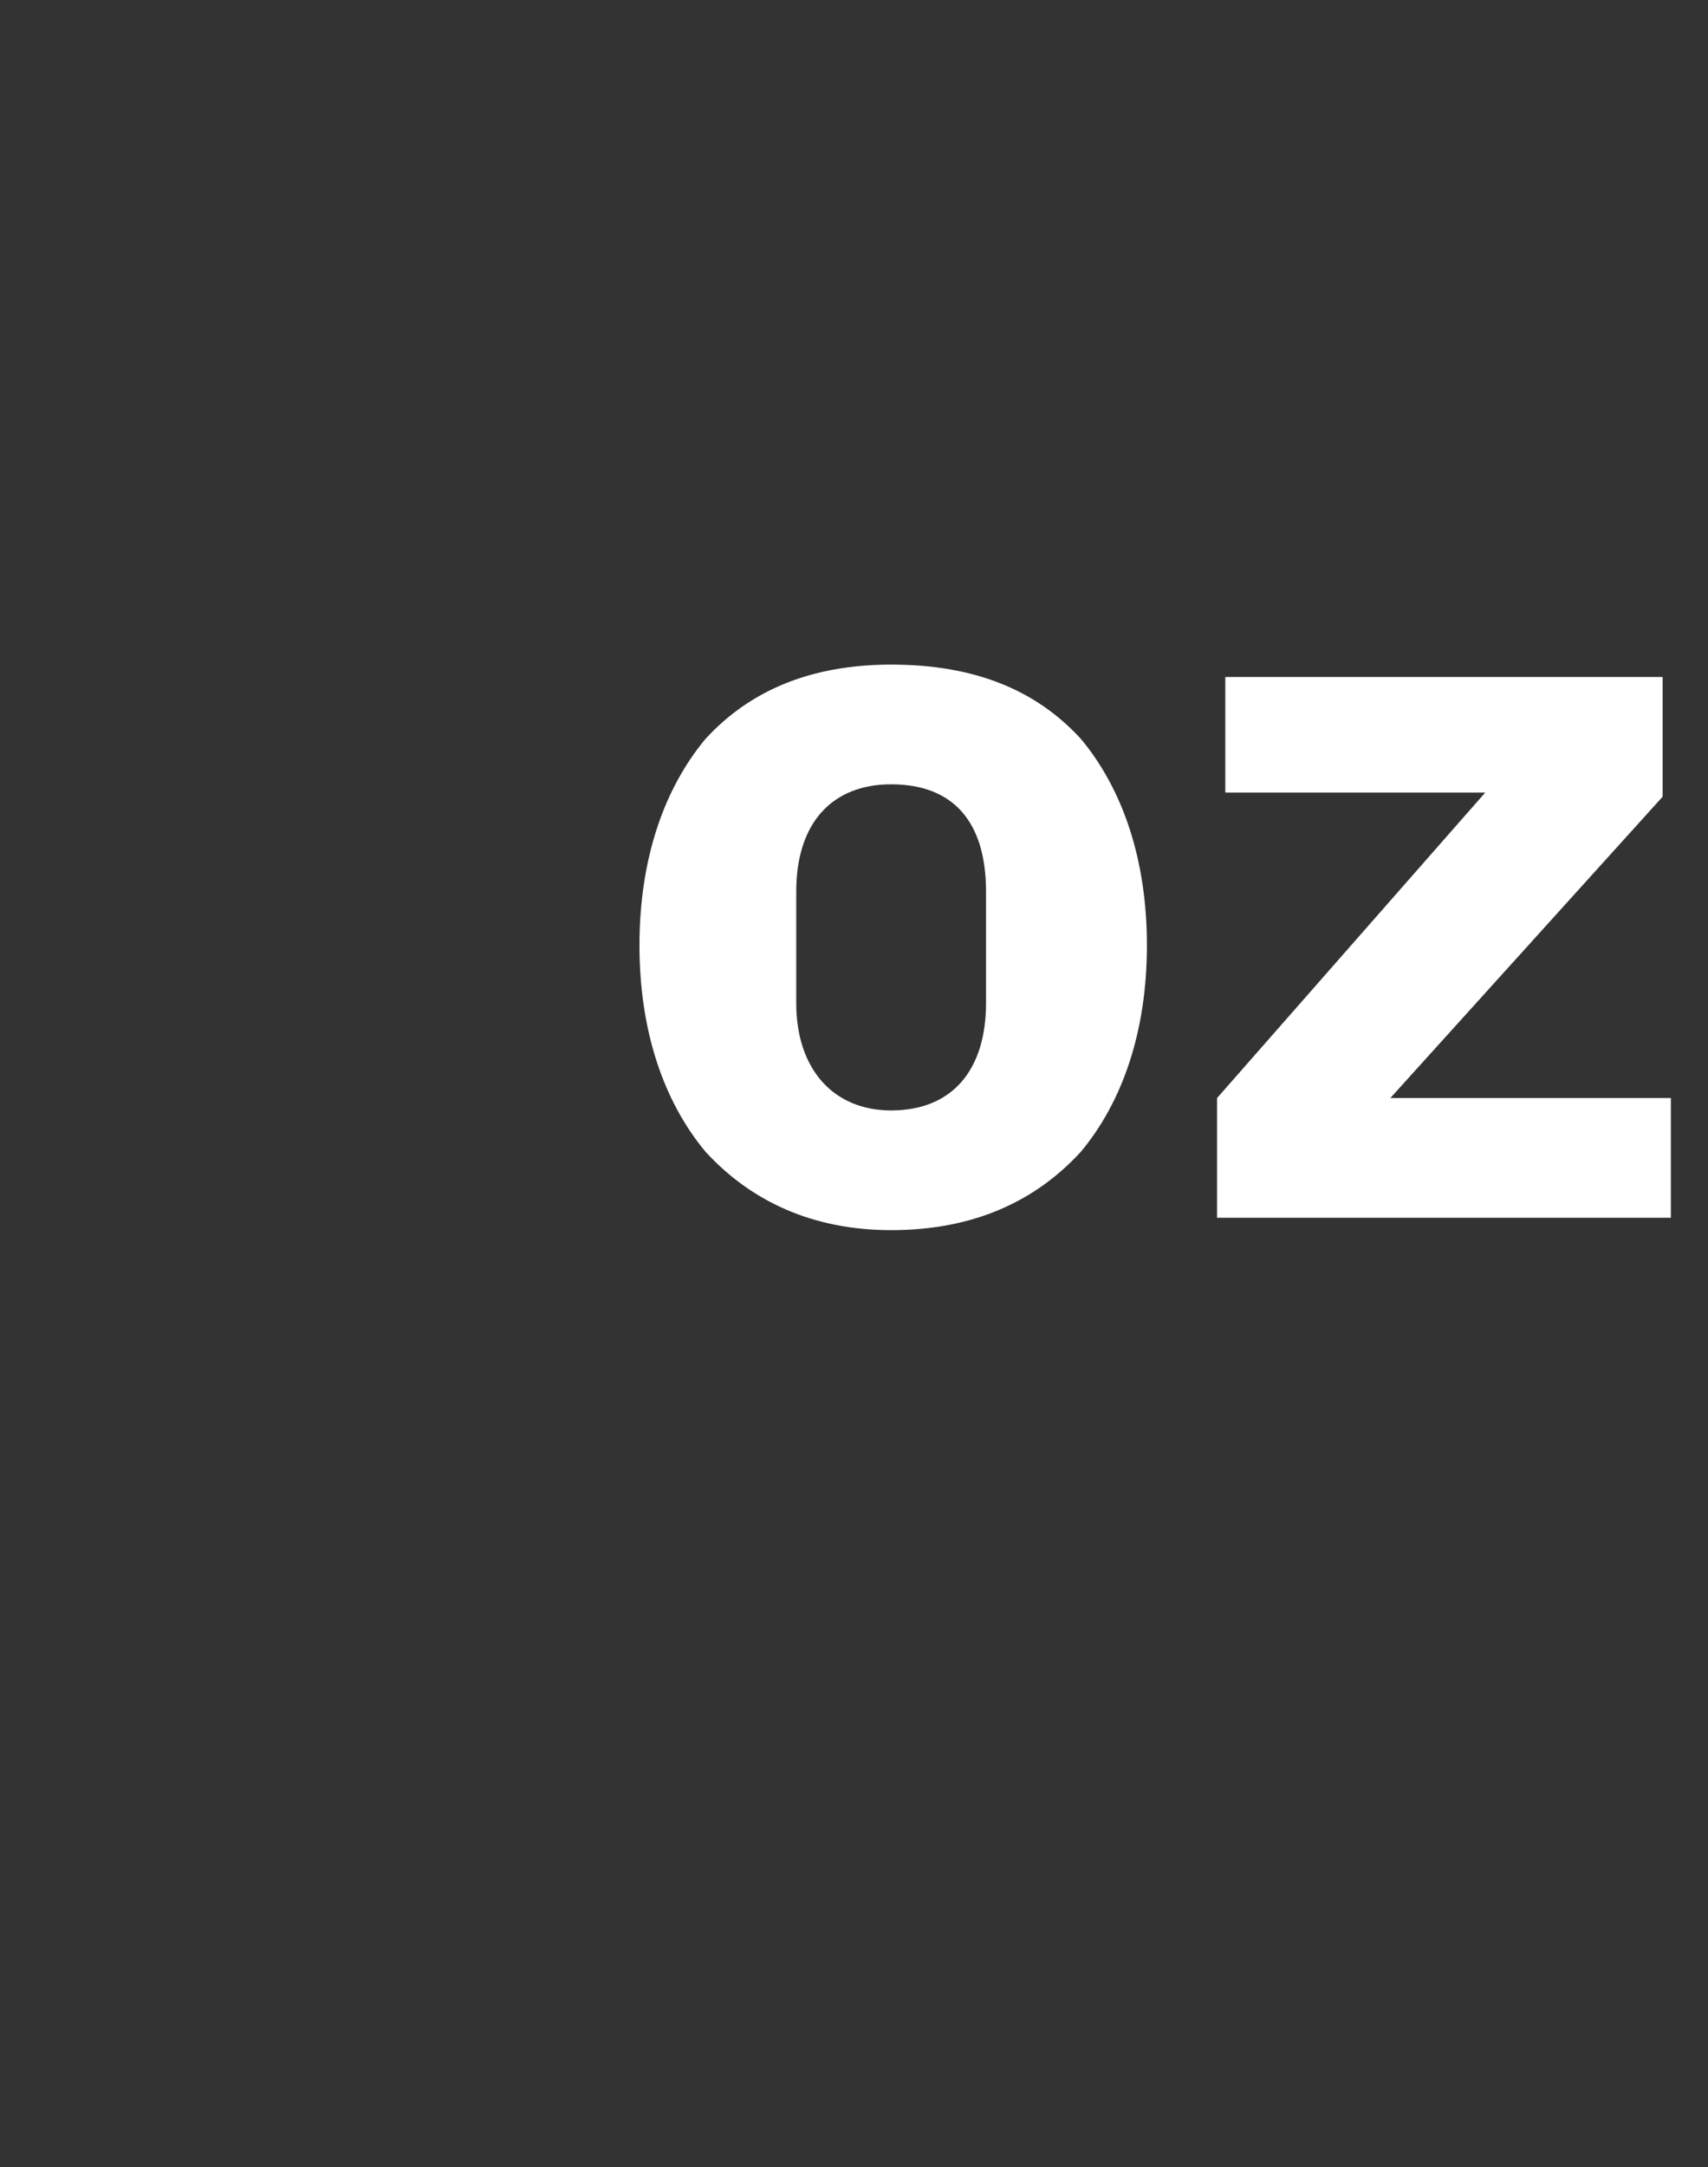 <?xml version="1.0" standalone="no"?><!DOCTYPE svg PUBLIC "-//W3C//DTD SVG 1.1//EN" "http://www.w3.org/Graphics/SVG/1.1/DTD/svg11.dtd"><svg xmlns="http://www.w3.org/2000/svg" version="1.1" width="41.4px" height="52.5px" viewBox="0 -10 41.4 52.5" style="top:-10px"><rect x="0" y="-10" width="41.4" height="52.5" fill="#333333" stroke="none"/>  <desc>oz</desc>  <defs/>  <g id="Polygon201957">    <path d="M 26.2 17.9 C 27.2 16.7 27.8 15 27.8 12.9 C 27.8 10.8 27.2 9.1 26.2 7.9 C 25.1 6.7 23.6 6.1 21.6 6.1 C 19.7 6.1 18.2 6.7 17.1 7.9 C 16.1 9.1 15.5 10.8 15.5 12.9 C 15.5 15 16.1 16.7 17.1 17.9 C 18.2 19.1 19.7 19.8 21.6 19.8 C 23.6 19.8 25.1 19.1 26.2 17.9 Z M 19.3 14.3 C 19.3 14.3 19.3 11.6 19.3 11.6 C 19.3 9.9 20.2 9 21.6 9 C 23.1 9 23.9 9.9 23.9 11.6 C 23.9 11.6 23.9 14.3 23.9 14.3 C 23.9 15.9 23.1 16.9 21.6 16.9 C 20.2 16.9 19.3 15.9 19.3 14.3 Z M 40.5 19.5 L 40.5 16.6 L 33.7 16.6 L 40.3 9.3 L 40.3 6.4 L 29.7 6.4 L 29.7 9.2 L 36 9.2 L 29.5 16.6 L 29.5 19.5 L 40.5 19.5 Z " stroke="none" fill="#fff"/>  </g></svg>